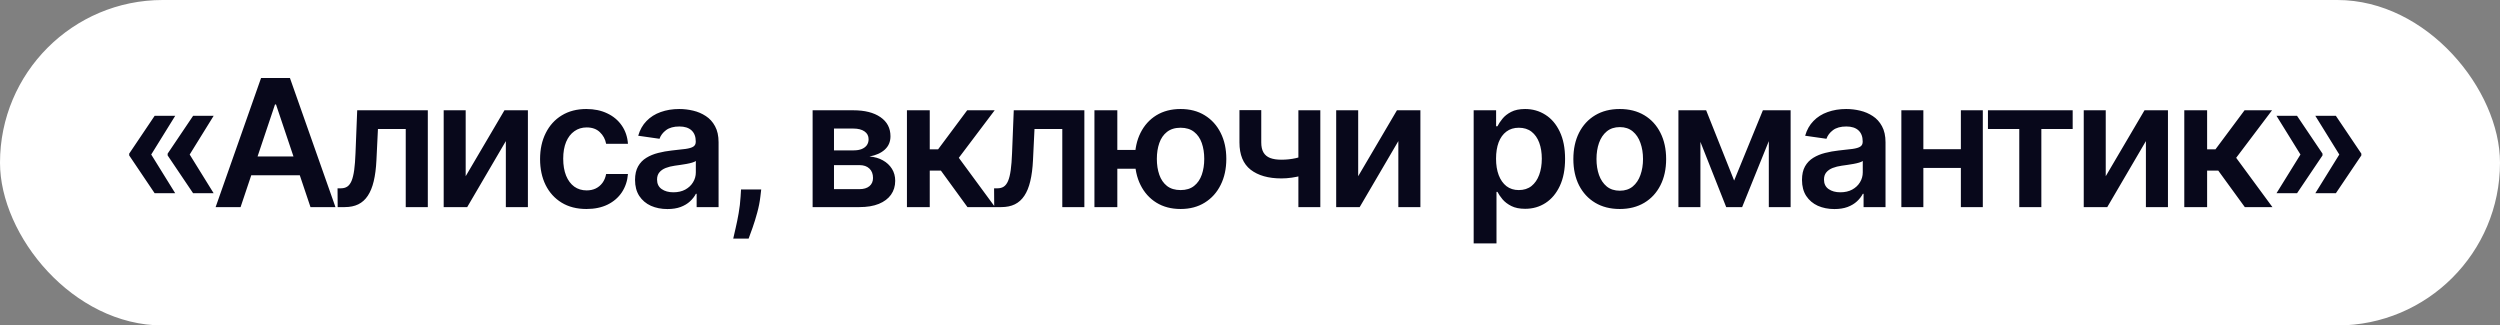 <?xml version="1.0" encoding="UTF-8"?> <svg xmlns="http://www.w3.org/2000/svg" width="169" height="22" viewBox="0 0 169 22" fill="none"><rect x="0" y="0" width="169" height="22" fill="#808080" stroke="none"/><rect width="169" height="22" rx="11" fill="white"></rect><path d="M11.844 13.062H10.454L8.733 10.506V10.421H10.207L11.844 13.062ZM11.844 7.83L10.207 10.472H8.733V10.386L10.454 7.83H11.844ZM14.443 13.062H13.054L11.332 10.506V10.421H12.807L14.443 13.062ZM14.443 7.83L12.807 10.472H11.332V10.386L13.054 7.83H14.443ZM16.263 14H14.576L17.648 5.273H19.6L22.677 14H20.989L18.658 7.062H18.59L16.263 14ZM16.319 10.578H20.921V11.848H16.319V10.578ZM22.826 14L22.818 12.73H23.044C23.214 12.73 23.358 12.692 23.474 12.615C23.59 12.538 23.687 12.411 23.764 12.232C23.84 12.05 23.9 11.805 23.943 11.499C23.985 11.192 24.015 10.81 24.032 10.352L24.147 7.455H28.92V14H27.428V8.72H25.549L25.447 10.829C25.421 11.375 25.36 11.848 25.264 12.249C25.17 12.646 25.036 12.974 24.863 13.233C24.693 13.492 24.478 13.685 24.22 13.812C23.961 13.938 23.656 14 23.303 14H22.826ZM31.48 11.912L34.101 7.455H35.686V14H34.195V9.538L31.583 14H29.993V7.455H31.48V11.912ZM39.646 14.128C38.992 14.128 38.431 13.984 37.962 13.697C37.496 13.411 37.137 13.014 36.884 12.508C36.634 12 36.509 11.415 36.509 10.753C36.509 10.088 36.637 9.501 36.893 8.993C37.148 8.482 37.509 8.084 37.975 7.8C38.444 7.513 38.998 7.369 39.637 7.369C40.168 7.369 40.639 7.467 41.048 7.663C41.46 7.857 41.788 8.131 42.032 8.486C42.276 8.838 42.416 9.25 42.45 9.722H40.975C40.916 9.406 40.773 9.143 40.549 8.933C40.328 8.72 40.031 8.614 39.658 8.614C39.343 8.614 39.066 8.699 38.828 8.869C38.589 9.037 38.403 9.278 38.269 9.594C38.139 9.909 38.073 10.287 38.073 10.727C38.073 11.173 38.139 11.557 38.269 11.878C38.4 12.196 38.583 12.442 38.819 12.615C39.058 12.786 39.337 12.871 39.658 12.871C39.886 12.871 40.089 12.828 40.268 12.743C40.45 12.655 40.602 12.528 40.724 12.364C40.846 12.199 40.93 11.999 40.975 11.763H42.45C42.413 12.226 42.276 12.636 42.041 12.994C41.805 13.349 41.484 13.628 41.078 13.829C40.671 14.028 40.194 14.128 39.646 14.128ZM45.12 14.132C44.705 14.132 44.331 14.058 43.999 13.911C43.67 13.76 43.408 13.538 43.215 13.246C43.025 12.953 42.929 12.592 42.929 12.163C42.929 11.794 42.998 11.489 43.134 11.247C43.27 11.006 43.456 10.812 43.692 10.668C43.928 10.523 44.194 10.413 44.489 10.339C44.788 10.263 45.096 10.207 45.414 10.173C45.797 10.133 46.108 10.098 46.347 10.067C46.586 10.033 46.759 9.982 46.867 9.913C46.978 9.842 47.033 9.733 47.033 9.585V9.56C47.033 9.239 46.938 8.99 46.748 8.814C46.557 8.638 46.283 8.55 45.925 8.55C45.547 8.55 45.248 8.632 45.026 8.797C44.807 8.962 44.66 9.156 44.583 9.381L43.143 9.176C43.256 8.778 43.444 8.446 43.705 8.179C43.967 7.909 44.286 7.707 44.664 7.574C45.042 7.438 45.459 7.369 45.917 7.369C46.232 7.369 46.546 7.406 46.858 7.48C47.171 7.554 47.456 7.676 47.715 7.847C47.974 8.014 48.181 8.243 48.337 8.533C48.496 8.822 48.576 9.185 48.576 9.619V14H47.093V13.101H47.042C46.948 13.283 46.816 13.453 46.645 13.612C46.478 13.768 46.266 13.895 46.011 13.992C45.758 14.085 45.461 14.132 45.12 14.132ZM45.52 12.999C45.83 12.999 46.099 12.938 46.326 12.815C46.553 12.69 46.728 12.526 46.85 12.321C46.975 12.117 47.038 11.893 47.038 11.652V10.881C46.989 10.921 46.907 10.957 46.79 10.992C46.677 11.026 46.549 11.055 46.407 11.081C46.265 11.107 46.124 11.129 45.985 11.149C45.846 11.169 45.725 11.186 45.623 11.2C45.393 11.232 45.187 11.283 45.005 11.354C44.823 11.425 44.679 11.524 44.574 11.652C44.469 11.777 44.417 11.939 44.417 12.138C44.417 12.422 44.52 12.636 44.728 12.781C44.935 12.926 45.199 12.999 45.52 12.999ZM51.458 12.807L51.403 13.276C51.363 13.633 51.292 13.997 51.19 14.367C51.09 14.739 50.985 15.081 50.874 15.393C50.764 15.706 50.674 15.952 50.606 16.131H49.566C49.606 15.957 49.66 15.722 49.728 15.423C49.799 15.125 49.867 14.79 49.932 14.418C49.998 14.046 50.042 13.668 50.065 13.284L50.094 12.807H51.458ZM54.933 14V7.455H57.682C58.457 7.455 59.069 7.609 59.518 7.919C59.97 8.229 60.196 8.661 60.196 9.214C60.196 9.581 60.068 9.881 59.812 10.114C59.559 10.344 59.214 10.499 58.777 10.578C59.121 10.607 59.422 10.693 59.68 10.838C59.942 10.983 60.146 11.173 60.294 11.409C60.442 11.645 60.516 11.916 60.516 12.223C60.516 12.584 60.42 12.898 60.23 13.165C60.042 13.429 59.768 13.635 59.407 13.783C59.05 13.928 58.615 14 58.103 14H54.933ZM56.378 12.786H58.103C58.388 12.786 58.611 12.719 58.773 12.585C58.934 12.449 59.016 12.264 59.016 12.031C59.016 11.761 58.934 11.55 58.773 11.396C58.611 11.24 58.388 11.162 58.103 11.162H56.378V12.786ZM56.378 10.165H57.712C57.922 10.165 58.102 10.135 58.253 10.075C58.403 10.013 58.518 9.926 58.598 9.815C58.677 9.702 58.717 9.567 58.717 9.411C58.717 9.186 58.625 9.01 58.44 8.882C58.258 8.754 58.005 8.69 57.682 8.69H56.378V10.165ZM61.309 14V7.455H62.851V10.097H63.414L65.382 7.455H67.24L64.816 10.668L67.266 14H65.4L63.605 11.533H62.851V14H61.309ZM67.209 14L67.2 12.73H67.426C67.597 12.73 67.74 12.692 67.857 12.615C67.973 12.538 68.07 12.411 68.146 12.232C68.223 12.05 68.283 11.805 68.325 11.499C68.368 11.192 68.398 10.81 68.415 10.352L68.53 7.455H73.303V14H71.811V8.72H69.932L69.83 10.829C69.804 11.375 69.743 11.848 69.646 12.249C69.553 12.646 69.419 12.974 69.246 13.233C69.075 13.492 68.861 13.685 68.602 13.812C68.344 13.938 68.038 14 67.686 14H67.209ZM77.832 10.135V11.405H74.308V10.135H77.832ZM75.531 7.455V14H73.984V7.455H75.531ZM79.809 14.128C79.178 14.128 78.632 13.984 78.168 13.697C77.708 13.411 77.352 13.013 77.099 12.504C76.846 11.996 76.72 11.408 76.72 10.74C76.72 10.072 76.846 9.486 77.099 8.98C77.352 8.474 77.708 8.08 78.168 7.795C78.632 7.511 79.178 7.369 79.809 7.369C80.437 7.369 80.981 7.511 81.441 7.795C81.904 8.08 82.262 8.474 82.515 8.98C82.771 9.486 82.899 10.072 82.899 10.74C82.899 11.408 82.771 11.996 82.515 12.504C82.262 13.013 81.904 13.411 81.441 13.697C80.981 13.984 80.437 14.128 79.809 14.128ZM79.809 12.849C80.181 12.849 80.485 12.756 80.721 12.568C80.957 12.381 81.13 12.128 81.241 11.81C81.352 11.492 81.407 11.135 81.407 10.74C81.407 10.345 81.352 9.989 81.241 9.67C81.13 9.352 80.957 9.101 80.721 8.916C80.485 8.729 80.181 8.635 79.809 8.635C79.434 8.635 79.127 8.729 78.889 8.916C78.653 9.101 78.48 9.352 78.369 9.67C78.258 9.989 78.203 10.345 78.203 10.74C78.203 11.138 78.258 11.496 78.369 11.814C78.48 12.132 78.653 12.385 78.889 12.572C79.127 12.757 79.434 12.849 79.809 12.849ZM89.254 7.455V14H87.771V7.455H89.254ZM88.559 10.412V11.673C88.392 11.747 88.201 11.814 87.988 11.874C87.778 11.93 87.555 11.976 87.319 12.01C87.086 12.044 86.853 12.061 86.62 12.061C85.745 12.061 85.054 11.865 84.545 11.473C84.039 11.078 83.787 10.463 83.787 9.628V7.446H85.261V9.628C85.261 9.909 85.311 10.135 85.41 10.305C85.51 10.476 85.66 10.601 85.862 10.68C86.064 10.757 86.316 10.796 86.62 10.796C86.961 10.796 87.285 10.761 87.592 10.693C87.899 10.625 88.221 10.531 88.559 10.412ZM91.813 11.912L94.434 7.455H96.019V14H94.528V9.538L91.915 14H90.326V7.455H91.813V11.912ZM99.62 16.454V7.455H101.137V8.537H101.226C101.306 8.378 101.418 8.209 101.563 8.03C101.708 7.848 101.904 7.693 102.151 7.565C102.398 7.435 102.714 7.369 103.097 7.369C103.603 7.369 104.059 7.499 104.465 7.757C104.874 8.013 105.198 8.392 105.437 8.895C105.678 9.395 105.799 10.008 105.799 10.736C105.799 11.454 105.681 12.065 105.445 12.568C105.209 13.071 104.888 13.454 104.482 13.719C104.076 13.983 103.616 14.115 103.101 14.115C102.726 14.115 102.415 14.053 102.168 13.928C101.921 13.803 101.722 13.652 101.572 13.476C101.424 13.297 101.309 13.128 101.226 12.969H101.163V16.454H99.62ZM101.133 10.727C101.133 11.151 101.192 11.521 101.312 11.839C101.434 12.158 101.609 12.406 101.836 12.585C102.066 12.761 102.344 12.849 102.671 12.849C103.012 12.849 103.298 12.758 103.528 12.577C103.758 12.392 103.931 12.141 104.048 11.822C104.167 11.501 104.226 11.136 104.226 10.727C104.226 10.321 104.168 9.96 104.052 9.645C103.935 9.33 103.762 9.082 103.532 8.903C103.302 8.724 103.015 8.635 102.671 8.635C102.342 8.635 102.062 8.722 101.832 8.895C101.601 9.068 101.427 9.311 101.307 9.624C101.191 9.936 101.133 10.304 101.133 10.727ZM109.495 14.128C108.856 14.128 108.302 13.987 107.833 13.706C107.364 13.425 107.001 13.031 106.742 12.526C106.487 12.02 106.359 11.429 106.359 10.753C106.359 10.077 106.487 9.484 106.742 8.976C107.001 8.467 107.364 8.072 107.833 7.791C108.302 7.51 108.856 7.369 109.495 7.369C110.134 7.369 110.688 7.51 111.157 7.791C111.626 8.072 111.988 8.467 112.244 8.976C112.502 9.484 112.631 10.077 112.631 10.753C112.631 11.429 112.502 12.02 112.244 12.526C111.988 13.031 111.626 13.425 111.157 13.706C110.688 13.987 110.134 14.128 109.495 14.128ZM109.504 12.892C109.85 12.892 110.14 12.797 110.373 12.607C110.606 12.413 110.779 12.155 110.893 11.831C111.009 11.507 111.068 11.146 111.068 10.749C111.068 10.348 111.009 9.986 110.893 9.662C110.779 9.335 110.606 9.075 110.373 8.882C110.14 8.689 109.85 8.592 109.504 8.592C109.148 8.592 108.853 8.689 108.617 8.882C108.384 9.075 108.21 9.335 108.093 9.662C107.979 9.986 107.923 10.348 107.923 10.749C107.923 11.146 107.979 11.507 108.093 11.831C108.21 12.155 108.384 12.413 108.617 12.607C108.853 12.797 109.148 12.892 109.504 12.892ZM117.228 12.206L119.171 7.455H120.415L117.769 14H116.691L114.104 7.455H115.336L117.228 12.206ZM114.948 7.455V14H113.461V7.455H114.948ZM119.572 14V7.455H121.046V14H119.572ZM124.005 14.132C123.59 14.132 123.217 14.058 122.884 13.911C122.555 13.76 122.293 13.538 122.1 13.246C121.91 12.953 121.815 12.592 121.815 12.163C121.815 11.794 121.883 11.489 122.019 11.247C122.155 11.006 122.342 10.812 122.577 10.668C122.813 10.523 123.079 10.413 123.374 10.339C123.673 10.263 123.981 10.207 124.299 10.173C124.682 10.133 124.994 10.098 125.232 10.067C125.471 10.033 125.644 9.982 125.752 9.913C125.863 9.842 125.918 9.733 125.918 9.585V9.56C125.918 9.239 125.823 8.99 125.633 8.814C125.442 8.638 125.168 8.55 124.81 8.55C124.432 8.55 124.133 8.632 123.911 8.797C123.692 8.962 123.545 9.156 123.468 9.381L122.028 9.176C122.141 8.778 122.329 8.446 122.59 8.179C122.851 7.909 123.171 7.707 123.549 7.574C123.927 7.438 124.344 7.369 124.802 7.369C125.117 7.369 125.431 7.406 125.744 7.48C126.056 7.554 126.342 7.676 126.6 7.847C126.859 8.014 127.066 8.243 127.222 8.533C127.381 8.822 127.461 9.185 127.461 9.619V14H125.978V13.101H125.927C125.833 13.283 125.701 13.453 125.53 13.612C125.363 13.768 125.151 13.895 124.896 13.992C124.643 14.085 124.346 14.132 124.005 14.132ZM124.405 12.999C124.715 12.999 124.984 12.938 125.211 12.815C125.438 12.69 125.613 12.526 125.735 12.321C125.86 12.117 125.923 11.893 125.923 11.652V10.881C125.874 10.921 125.792 10.957 125.675 10.992C125.562 11.026 125.434 11.055 125.292 11.081C125.15 11.107 125.009 11.129 124.87 11.149C124.731 11.169 124.61 11.186 124.508 11.2C124.278 11.232 124.072 11.283 123.89 11.354C123.708 11.425 123.565 11.524 123.459 11.652C123.354 11.777 123.302 11.939 123.302 12.138C123.302 12.422 123.405 12.636 123.613 12.781C123.82 12.926 124.084 12.999 124.405 12.999ZM133.028 10.088V11.354H129.542V10.088H133.028ZM130.019 7.455V14H128.532V7.455H130.019ZM134.038 7.455V14H132.555V7.455H134.038ZM134.385 8.72V7.455H140.113V8.72H137.995V14H136.503V8.72H134.385ZM142.348 11.912L144.969 7.455H146.554V14H145.063V9.538L142.451 14H140.861V7.455H142.348V11.912ZM147.658 14V7.455H149.201V10.097H149.764L151.732 7.455H153.59L151.165 10.668L153.616 14H151.749L149.955 11.533H149.201V14H147.658ZM153.891 13.062L155.527 10.421H157.002V10.506L155.28 13.062H153.891ZM153.891 7.83H155.28L157.002 10.386V10.472H155.527L153.891 7.83ZM156.516 13.062L158.152 10.421H159.627V10.506L157.905 13.062H156.516ZM156.516 7.83H157.905L159.627 10.386V10.472H158.152L156.516 7.83Z" fill="#08081B"></path></svg> 